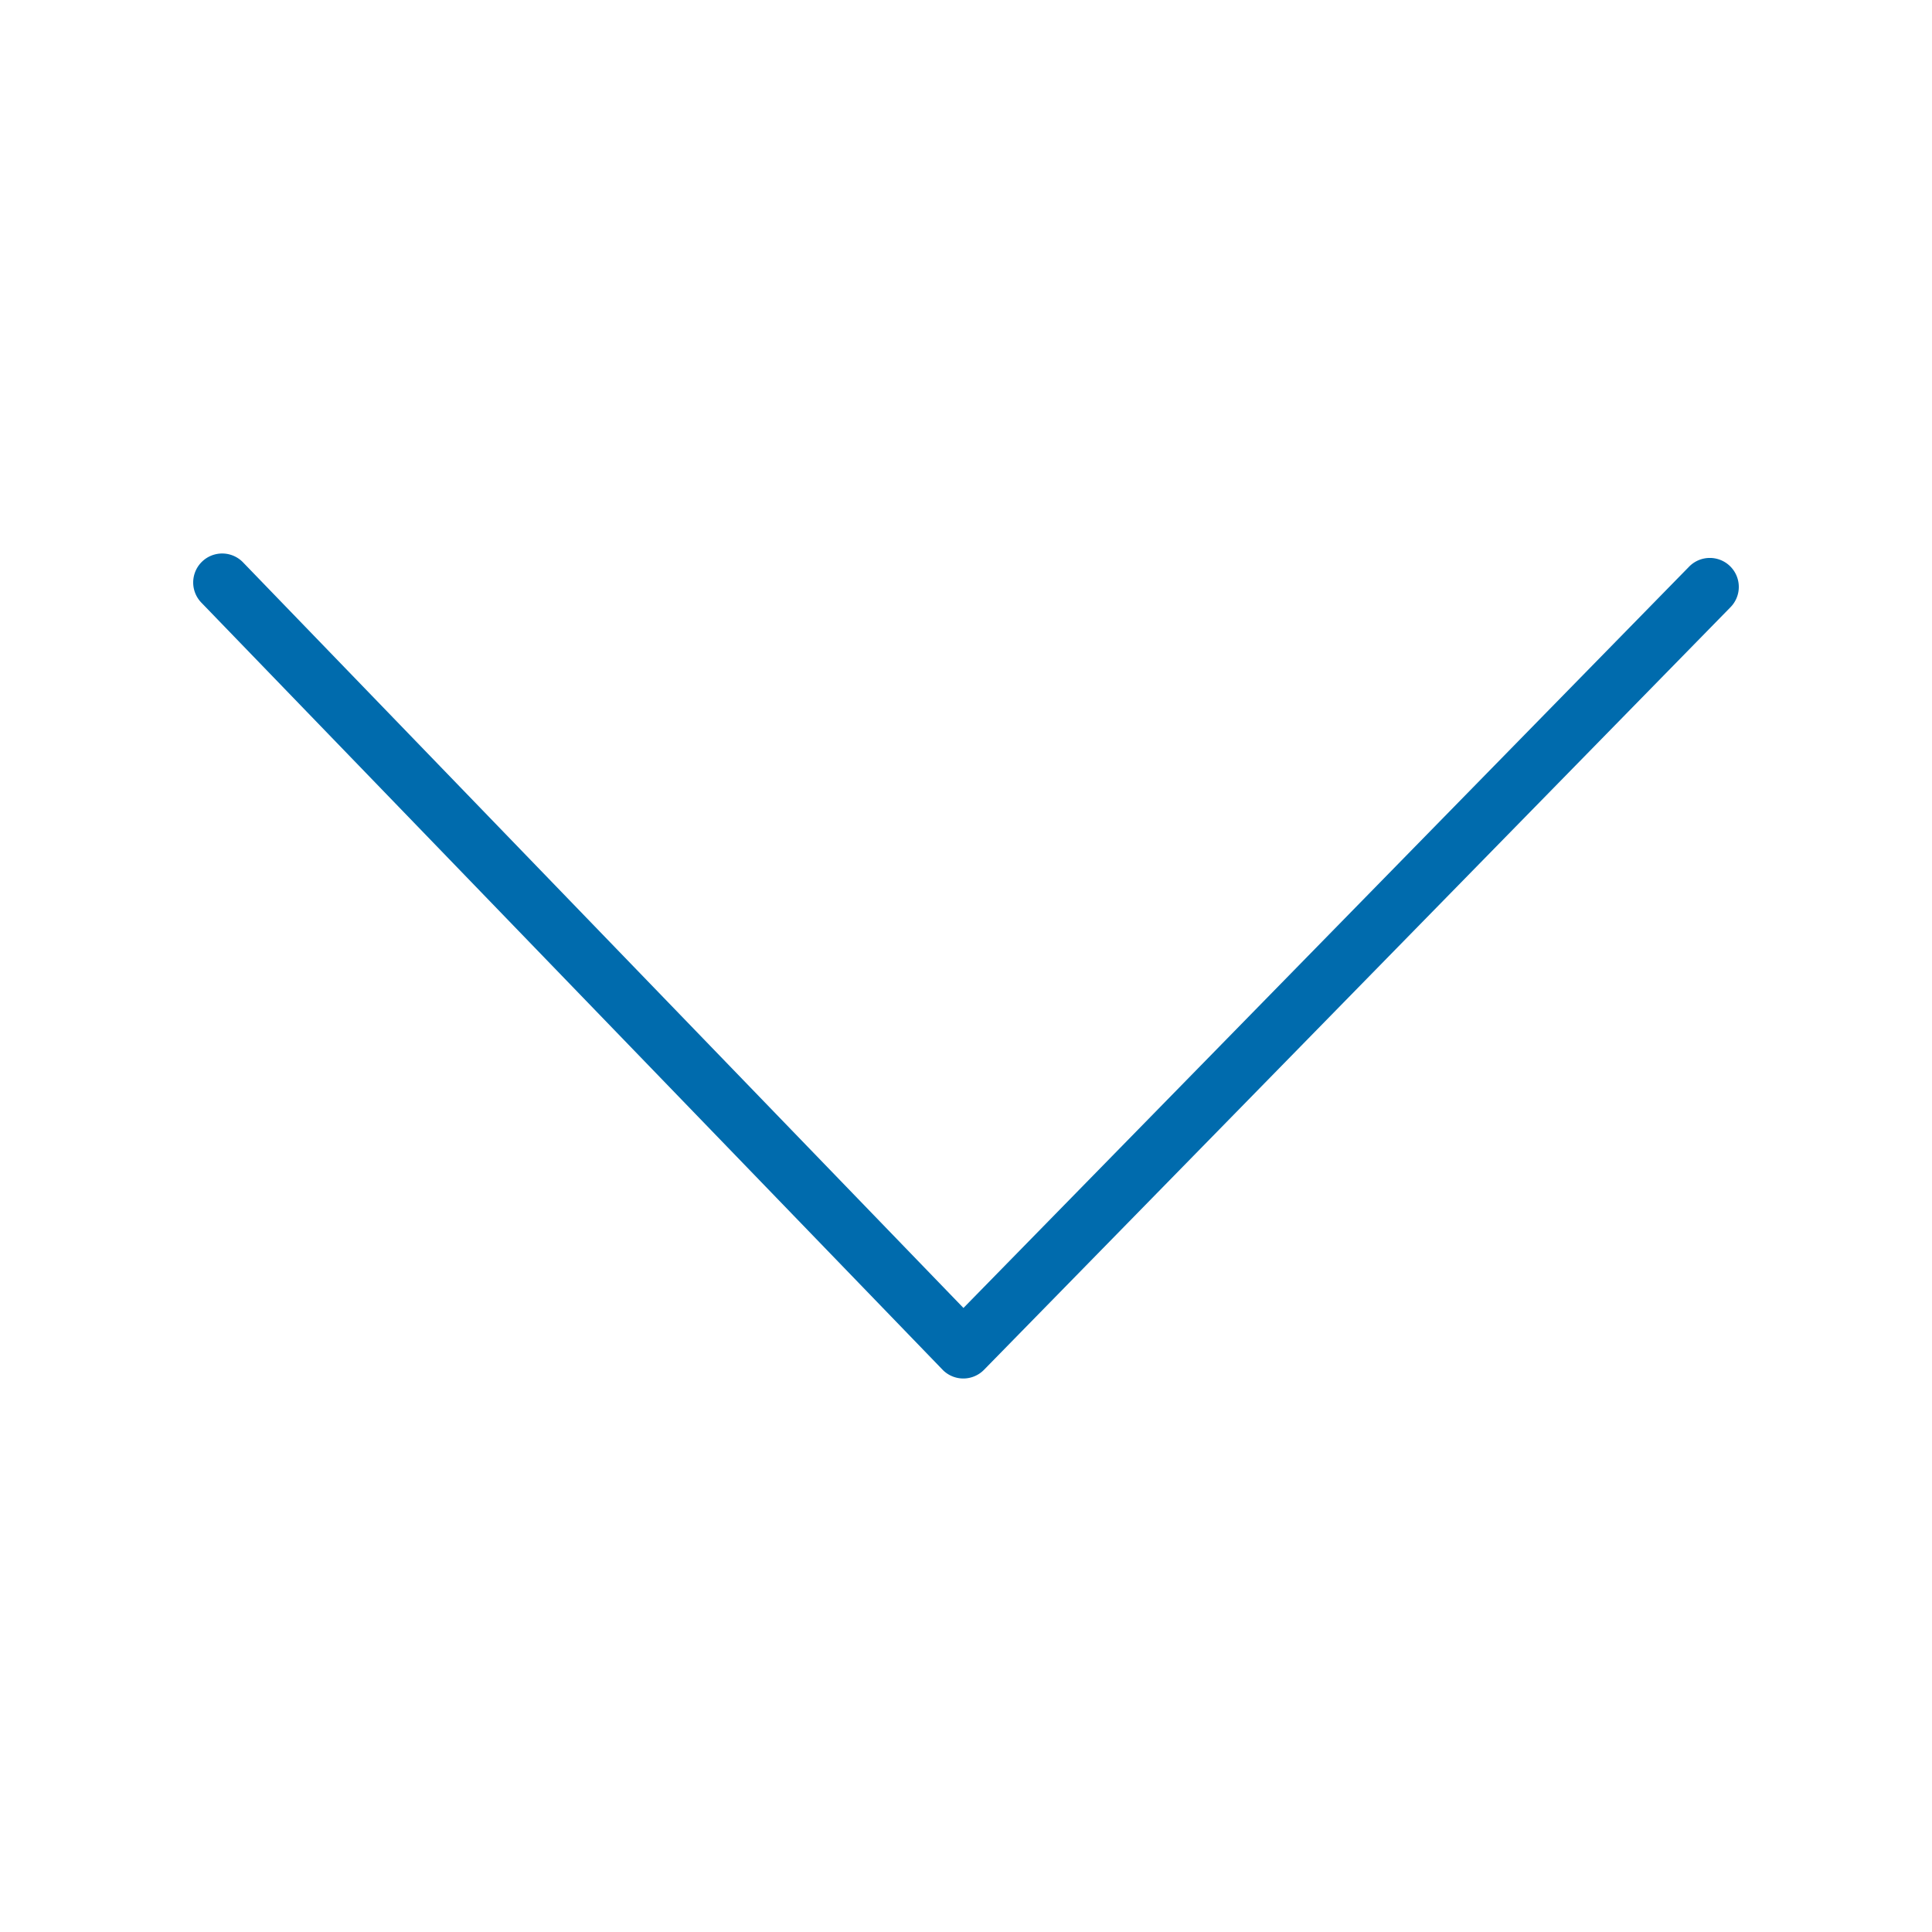 <svg xmlns="http://www.w3.org/2000/svg" viewBox="0 0 500 500"><title>icon-arrow-down</title><g id="icon-arrow-right-2" data-name="icon-arrow-right"><path d="M450,151.888a7.475,7.475,0,0,1-2.141,5.248L254.666,354.5l-.008.008a7.5,7.5,0,0,1-10.481.217c-.068-.064-.135-.129-.2-.2l0,0h0c-.026-.026-.051-.052-.076-.079L52.106,155.957a7.5,7.5,0,0,1,10.788-10.423L249.342,338.5l187.8-191.854A7.5,7.5,0,0,1,450,151.888Z" style="fill:#006bad"/></g></svg>